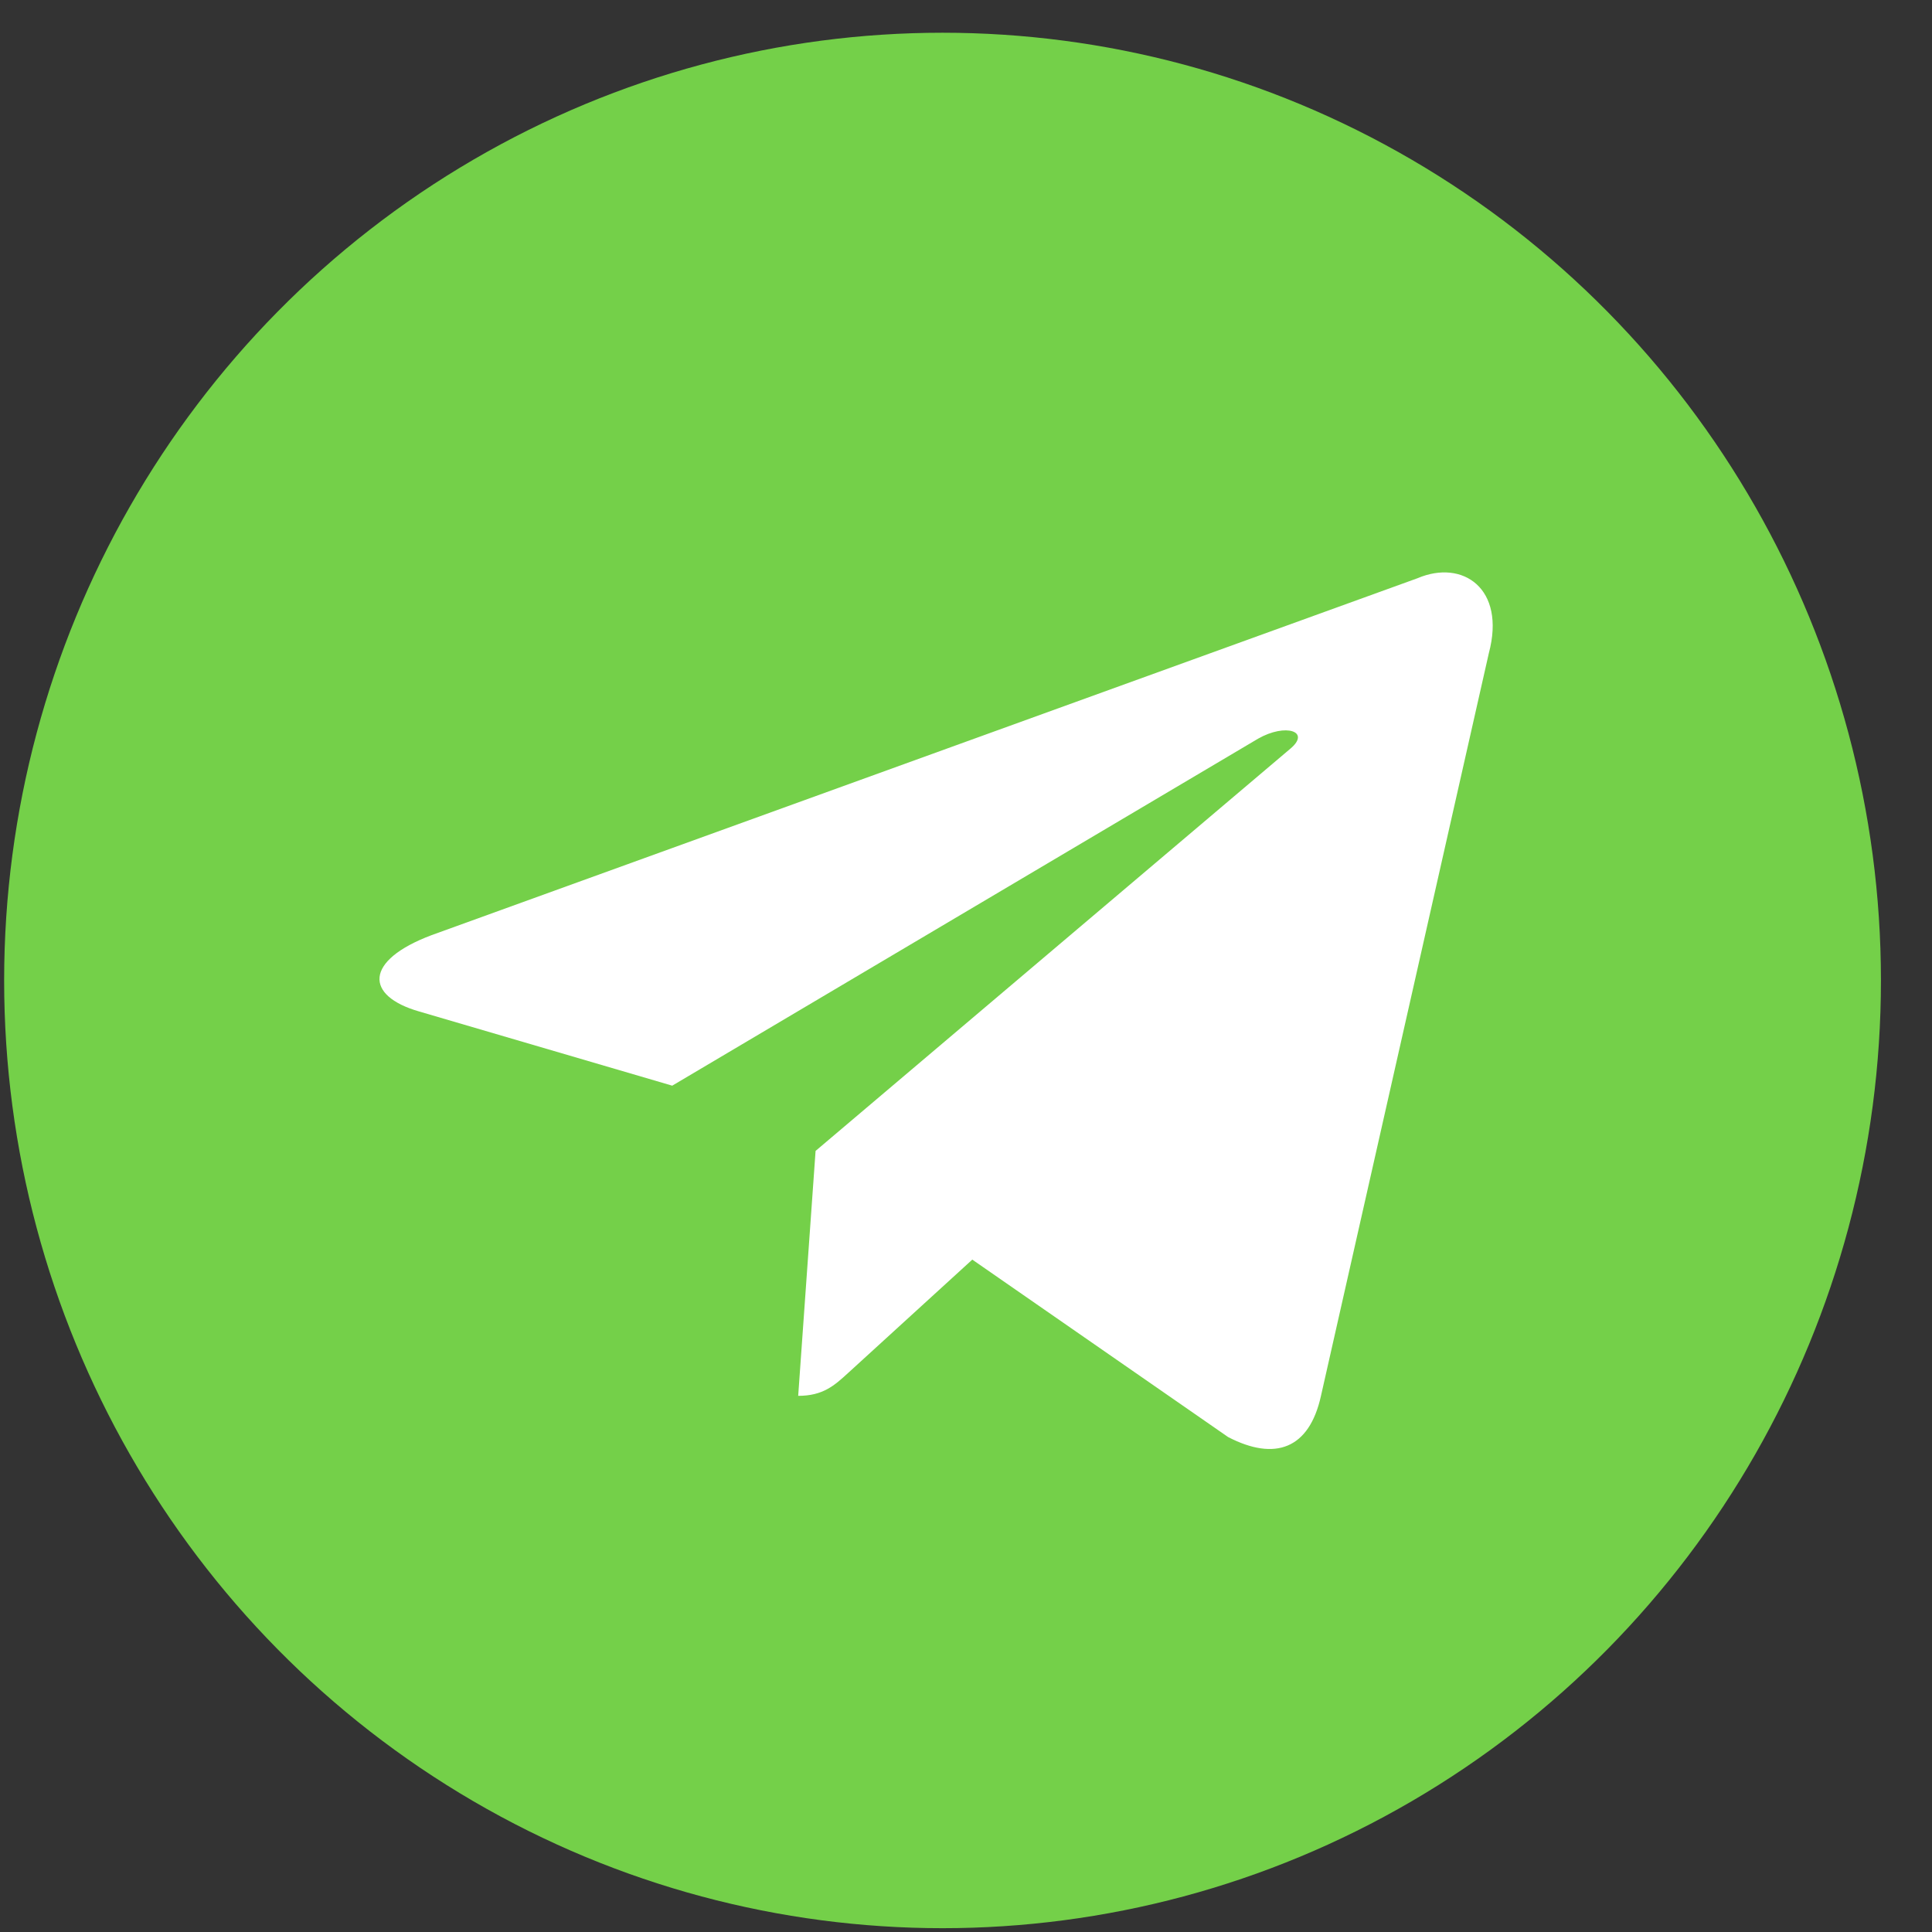 <svg width="35" height="35" viewBox="0 0 35 35" fill="none" xmlns="http://www.w3.org/2000/svg">
<rect x="0" y="0" width="35" height="35" fill="#333333" stroke="none"/>
<ellipse cx="17.075" cy="17.762" rx="17" ry="17.169" fill="#74D049"/>
<path fill-rule="evenodd" clip-rule="evenodd" d="M14.775 20.85L14.775 20.85L14.775 20.85L14.775 20.849L14.776 20.849L23.375 13.564C23.752 13.25 23.293 13.096 22.791 13.382L12.178 19.668L7.594 18.324C6.604 18.04 6.597 17.401 7.816 16.942L25.68 10.475C26.496 10.127 27.284 10.659 26.972 11.832L23.93 25.29C23.718 26.247 23.102 26.475 22.249 26.034L17.614 22.819L15.387 24.852C15.38 24.858 15.373 24.865 15.366 24.871C15.117 25.099 14.911 25.287 14.46 25.287L14.775 20.85Z" fill="white"/>
</svg>
